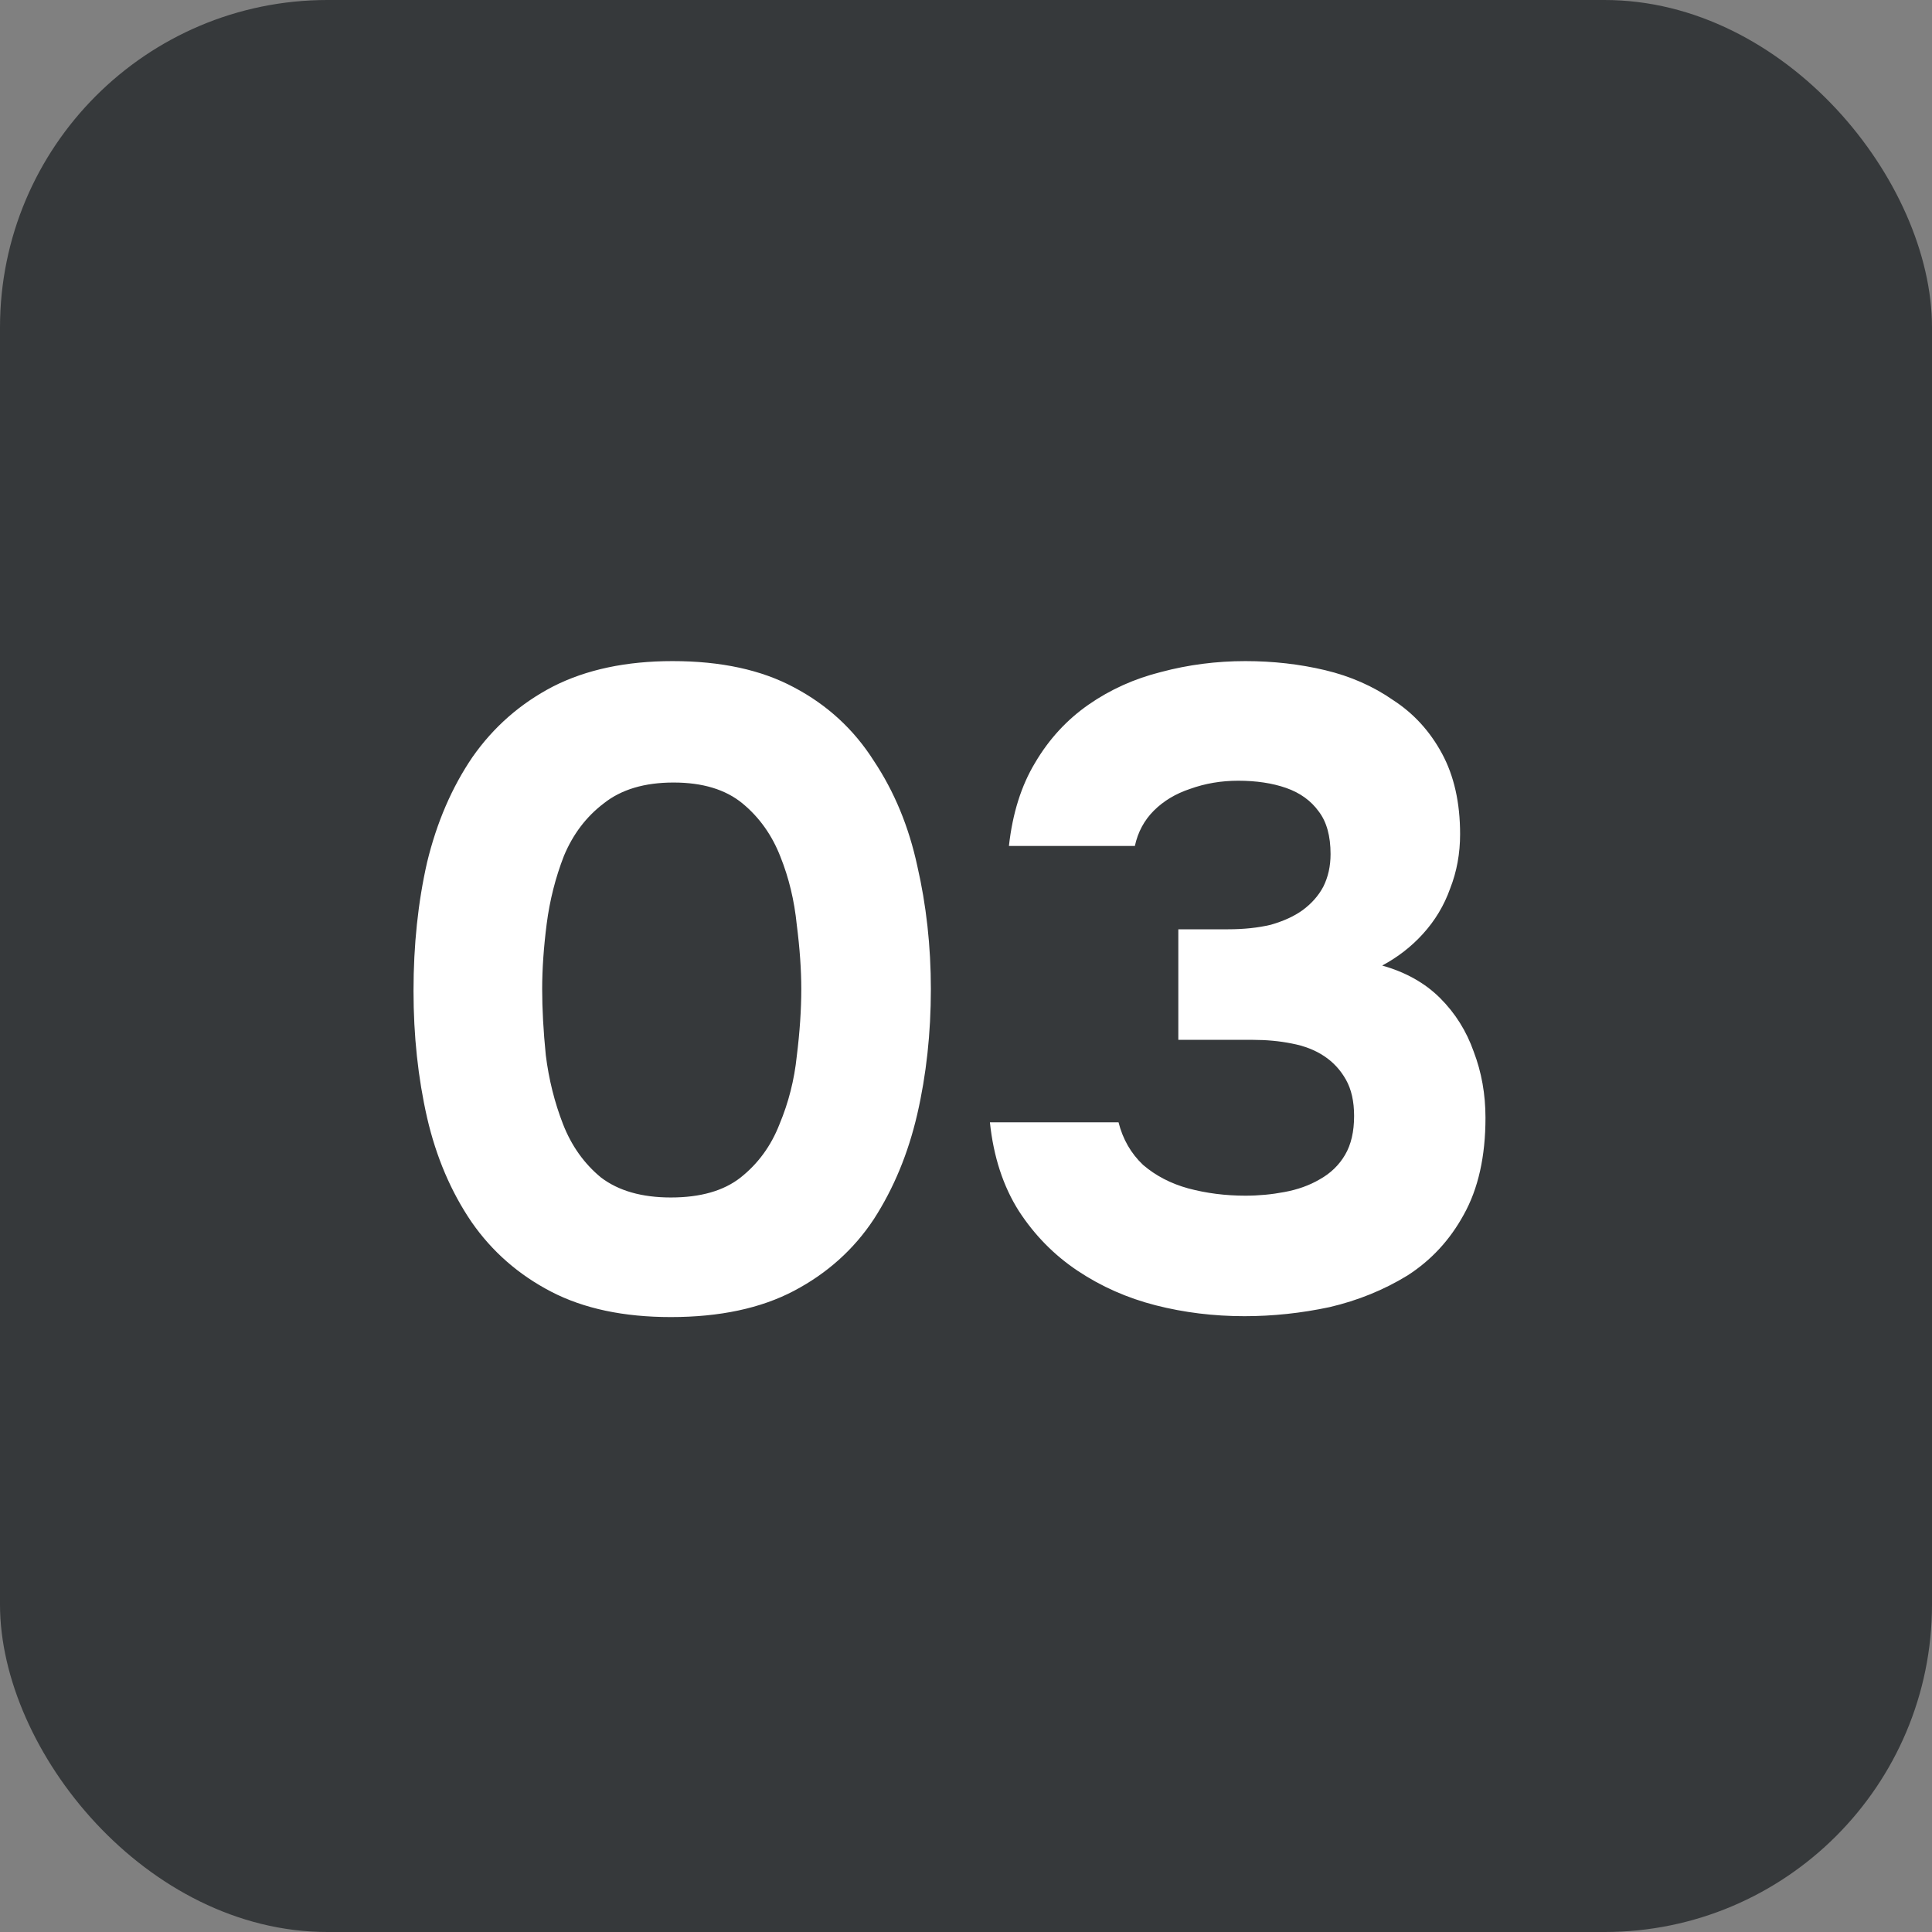 <?xml version="1.0" encoding="UTF-8"?> <svg xmlns="http://www.w3.org/2000/svg" width="59" height="59" viewBox="0 0 59 59" fill="none"><rect x="0" y="0" width="59" height="59" fill="#808080" stroke="none"/><rect width="59" height="59" rx="10" fill="#36393B"></rect><path d="M20.486 40.221C19.047 40.221 17.83 39.963 16.834 39.447C15.838 38.93 15.026 38.22 14.399 37.316C13.772 36.394 13.32 35.333 13.043 34.134C12.766 32.917 12.628 31.626 12.628 30.261C12.628 28.859 12.766 27.549 13.043 26.332C13.338 25.114 13.799 24.045 14.427 23.122C15.072 22.2 15.893 21.481 16.889 20.964C17.904 20.448 19.121 20.189 20.541 20.189C22.017 20.189 23.253 20.457 24.249 20.992C25.263 21.527 26.075 22.274 26.684 23.233C27.311 24.174 27.753 25.244 28.012 26.442C28.288 27.641 28.427 28.896 28.427 30.205C28.427 31.552 28.288 32.825 28.012 34.024C27.735 35.223 27.292 36.292 26.684 37.233C26.075 38.155 25.263 38.884 24.249 39.419C23.234 39.954 21.98 40.221 20.486 40.221ZM20.486 36.569C21.39 36.569 22.1 36.366 22.616 35.96C23.151 35.536 23.548 34.992 23.806 34.328C24.083 33.664 24.258 32.972 24.332 32.253C24.424 31.515 24.47 30.832 24.47 30.205C24.47 29.615 24.424 28.96 24.332 28.241C24.258 27.503 24.092 26.811 23.834 26.166C23.576 25.502 23.188 24.958 22.672 24.533C22.155 24.109 21.454 23.897 20.569 23.897C19.683 23.897 18.973 24.109 18.439 24.533C17.904 24.939 17.498 25.474 17.221 26.138C16.963 26.802 16.788 27.494 16.695 28.213C16.603 28.933 16.557 29.597 16.557 30.205C16.557 30.814 16.594 31.487 16.668 32.225C16.76 32.963 16.935 33.664 17.193 34.328C17.452 34.992 17.839 35.536 18.355 35.96C18.89 36.366 19.601 36.569 20.486 36.569ZM38.004 40.194C37.064 40.194 36.16 40.083 35.293 39.862C34.426 39.64 33.633 39.29 32.913 38.81C32.194 38.331 31.595 37.722 31.115 36.984C30.635 36.228 30.34 35.324 30.23 34.273H34.158C34.288 34.789 34.537 35.223 34.906 35.573C35.293 35.905 35.754 36.145 36.289 36.292C36.842 36.44 37.423 36.514 38.032 36.514C38.438 36.514 38.834 36.477 39.222 36.403C39.627 36.329 39.987 36.2 40.301 36.016C40.633 35.831 40.891 35.582 41.075 35.269C41.26 34.955 41.352 34.559 41.352 34.079C41.352 33.636 41.269 33.267 41.103 32.972C40.937 32.677 40.716 32.437 40.439 32.253C40.163 32.068 39.83 31.939 39.443 31.866C39.074 31.792 38.678 31.755 38.253 31.755H35.984V28.379H37.506C37.986 28.379 38.419 28.333 38.807 28.241C39.194 28.13 39.517 27.983 39.775 27.798C40.052 27.595 40.264 27.355 40.411 27.079C40.559 26.784 40.633 26.452 40.633 26.083C40.633 25.529 40.513 25.096 40.273 24.782C40.033 24.45 39.701 24.211 39.277 24.063C38.853 23.915 38.364 23.842 37.811 23.842C37.294 23.842 36.805 23.925 36.344 24.091C35.901 24.238 35.533 24.46 35.237 24.755C34.942 25.05 34.749 25.41 34.657 25.834H30.811C30.921 24.838 31.189 23.989 31.613 23.288C32.037 22.569 32.581 21.979 33.245 21.517C33.909 21.056 34.647 20.724 35.459 20.521C36.289 20.3 37.147 20.189 38.032 20.189C38.88 20.189 39.692 20.282 40.467 20.466C41.242 20.651 41.933 20.955 42.542 21.379C43.169 21.785 43.667 22.329 44.036 23.012C44.405 23.694 44.589 24.515 44.589 25.474C44.589 26.064 44.488 26.618 44.285 27.134C44.101 27.651 43.824 28.112 43.455 28.518C43.105 28.905 42.69 29.228 42.21 29.486C42.929 29.689 43.52 30.021 43.981 30.482C44.442 30.943 44.783 31.487 45.004 32.114C45.244 32.742 45.364 33.415 45.364 34.134C45.364 35.315 45.143 36.302 44.7 37.095C44.276 37.87 43.704 38.487 42.985 38.949C42.265 39.391 41.472 39.714 40.605 39.917C39.738 40.102 38.871 40.194 38.004 40.194Z" fill="white"></path></svg> 